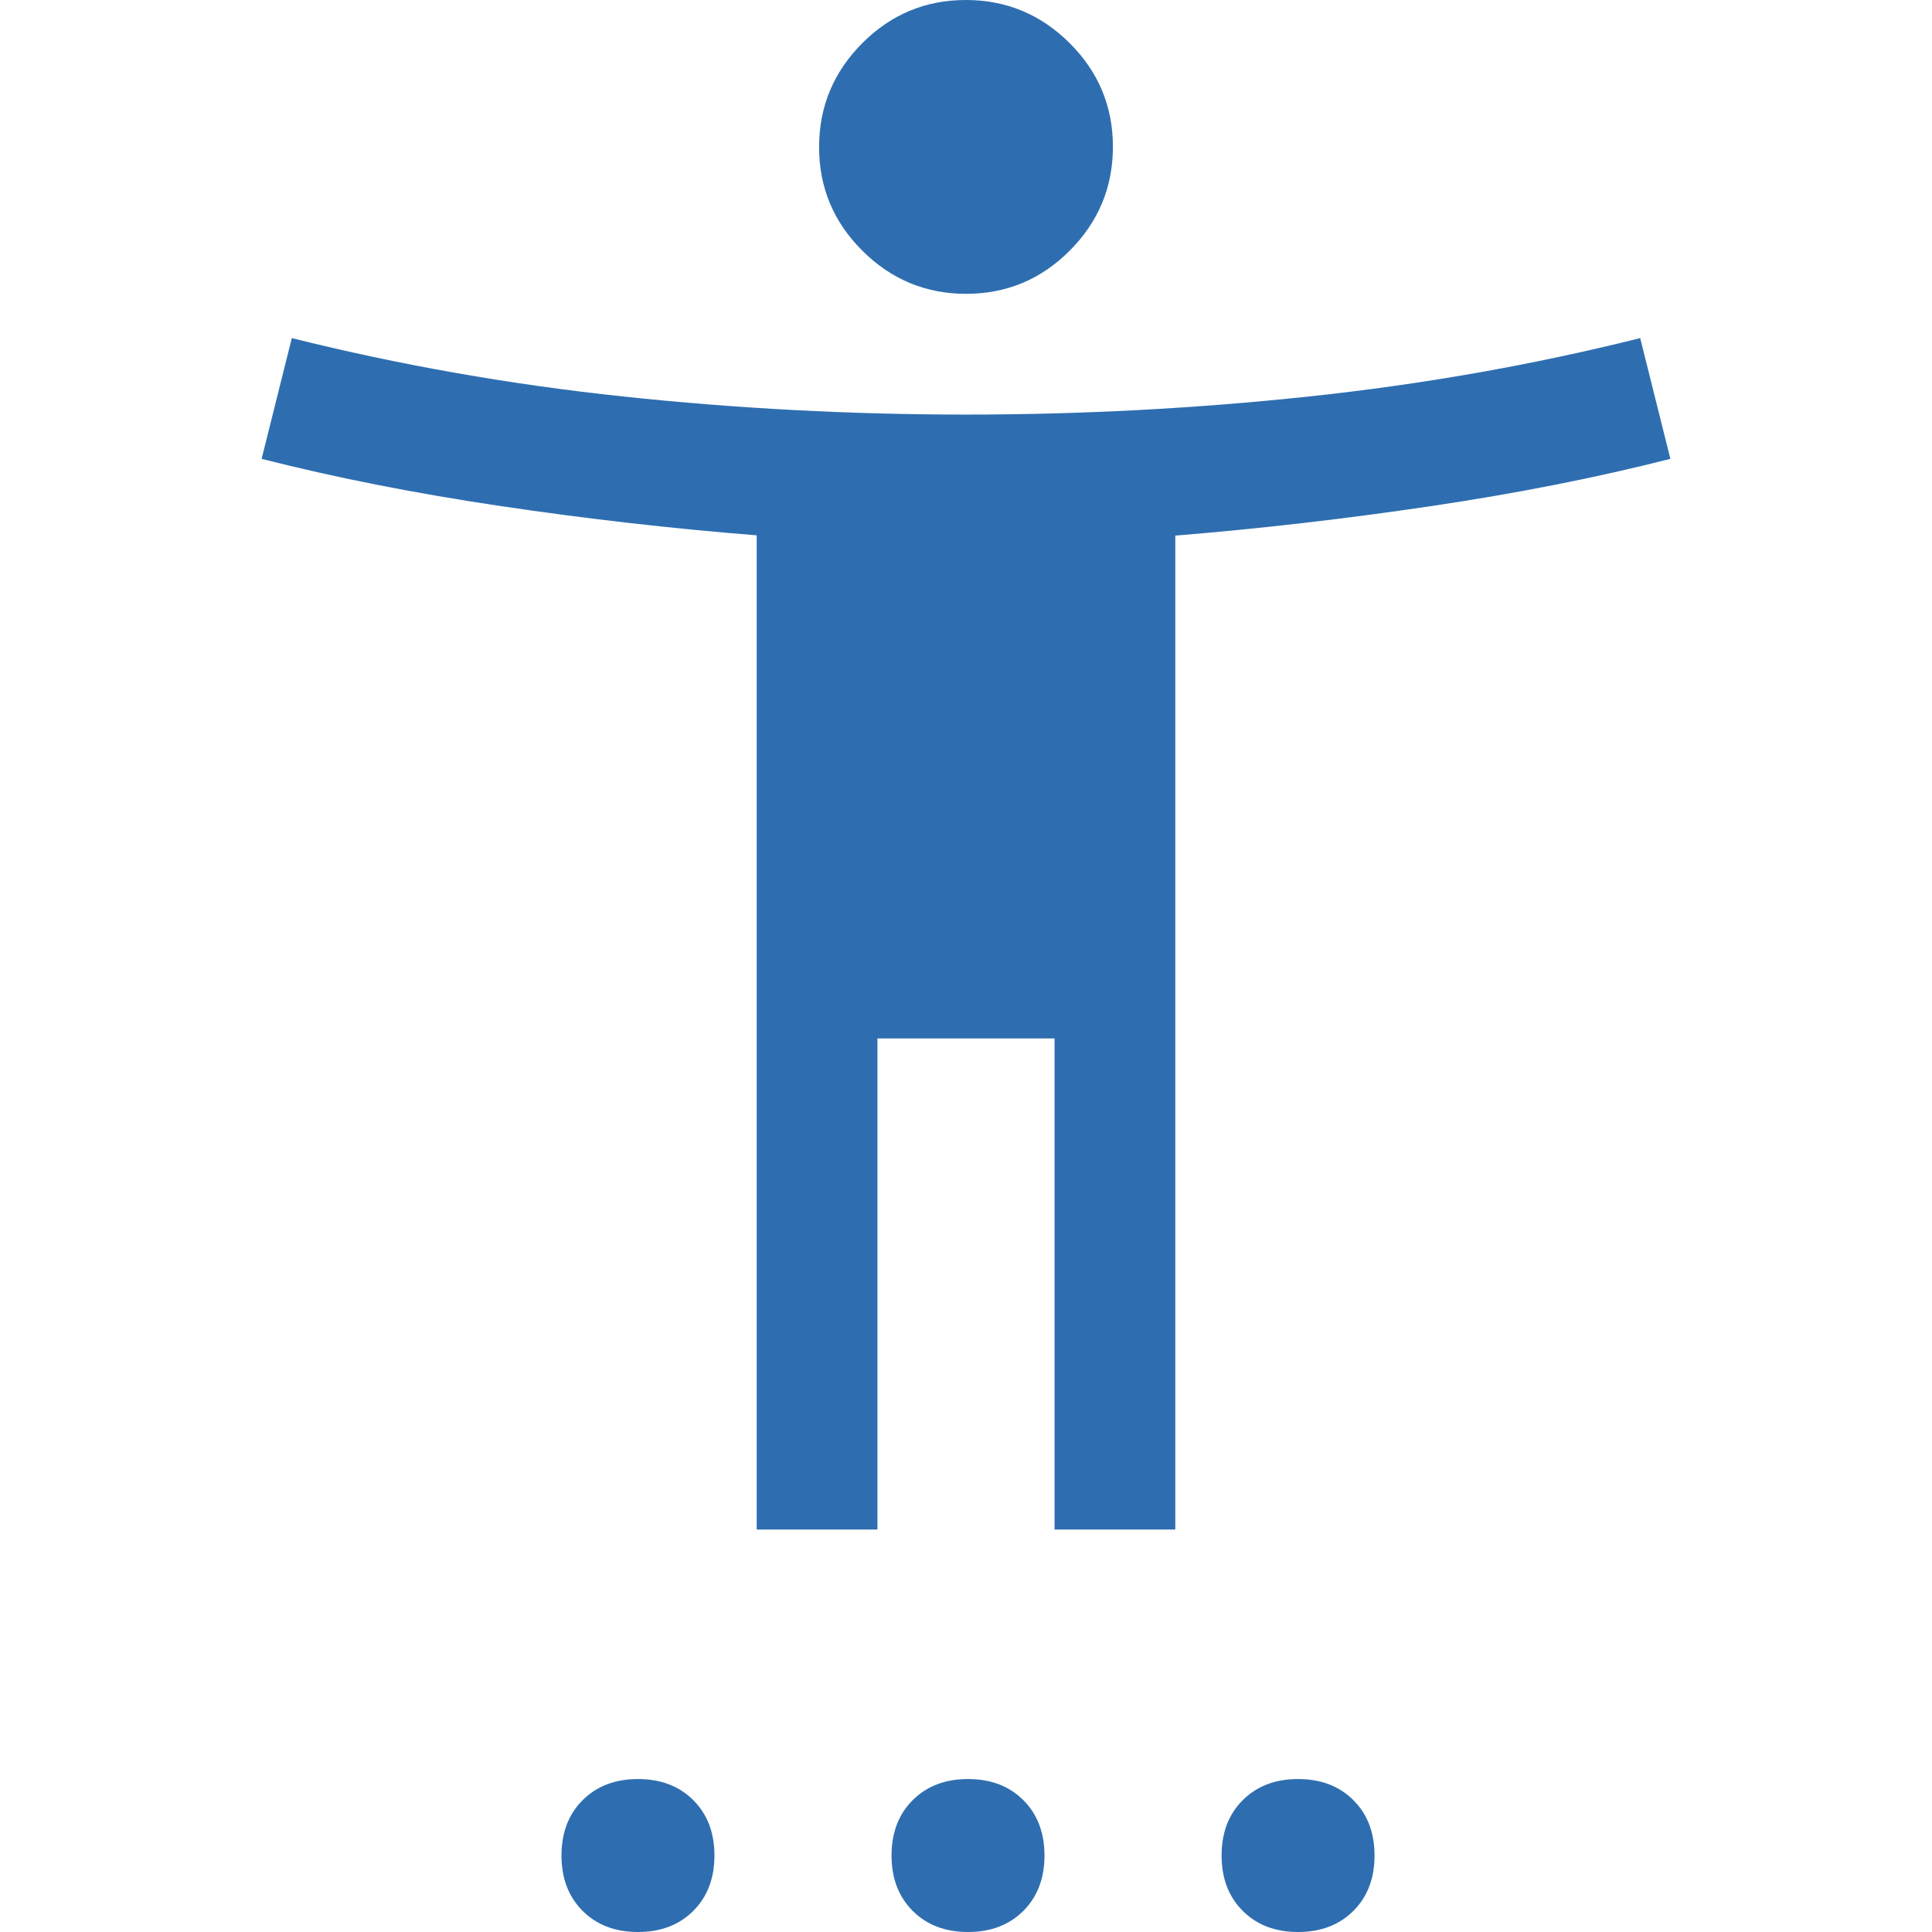 <svg xmlns="http://www.w3.org/2000/svg" height="48" viewBox="0 96 960 960" width="48">
    <path fill="#2E6EB0"
          d="M480.08 242q-30.08 0-51.58-21.42-21.5-21.421-21.5-51.5 0-30.08 21.42-51.58Q449.841 96 479.92 96q30.08 0 51.58 21.42 21.5 21.421 21.5 51.5 0 30.08-21.42 51.58-21.421 21.5-51.5 21.5ZM376 856V362q-63-5-127-14.5T130 324l15-60q80 20 164.5 29t170.5 9q86 0 170.5-9T815 264l15 60q-55 14-119 23.5t-127 14.644V856h-60V612h-88v244h-60Zm-59 200q-17 0-27.5-10.5T279 1018q0-17 10.5-27.5T317 980q17 0 27.5 10.5T355 1018q0 17-10.5 27.5T317 1056Zm164 0q-17 0-27.5-10.5T443 1018q0-17 10.5-27.5T481 980q17 0 27.5 10.5T519 1018q0 17-10.5 27.5T481 1056Zm164 0q-17 0-27.5-10.5T607 1018q0-17 10.5-27.5T645 980q17 0 27.5 10.5T683 1018q0 17-10.5 27.5T645 1056Z"/>
</svg>